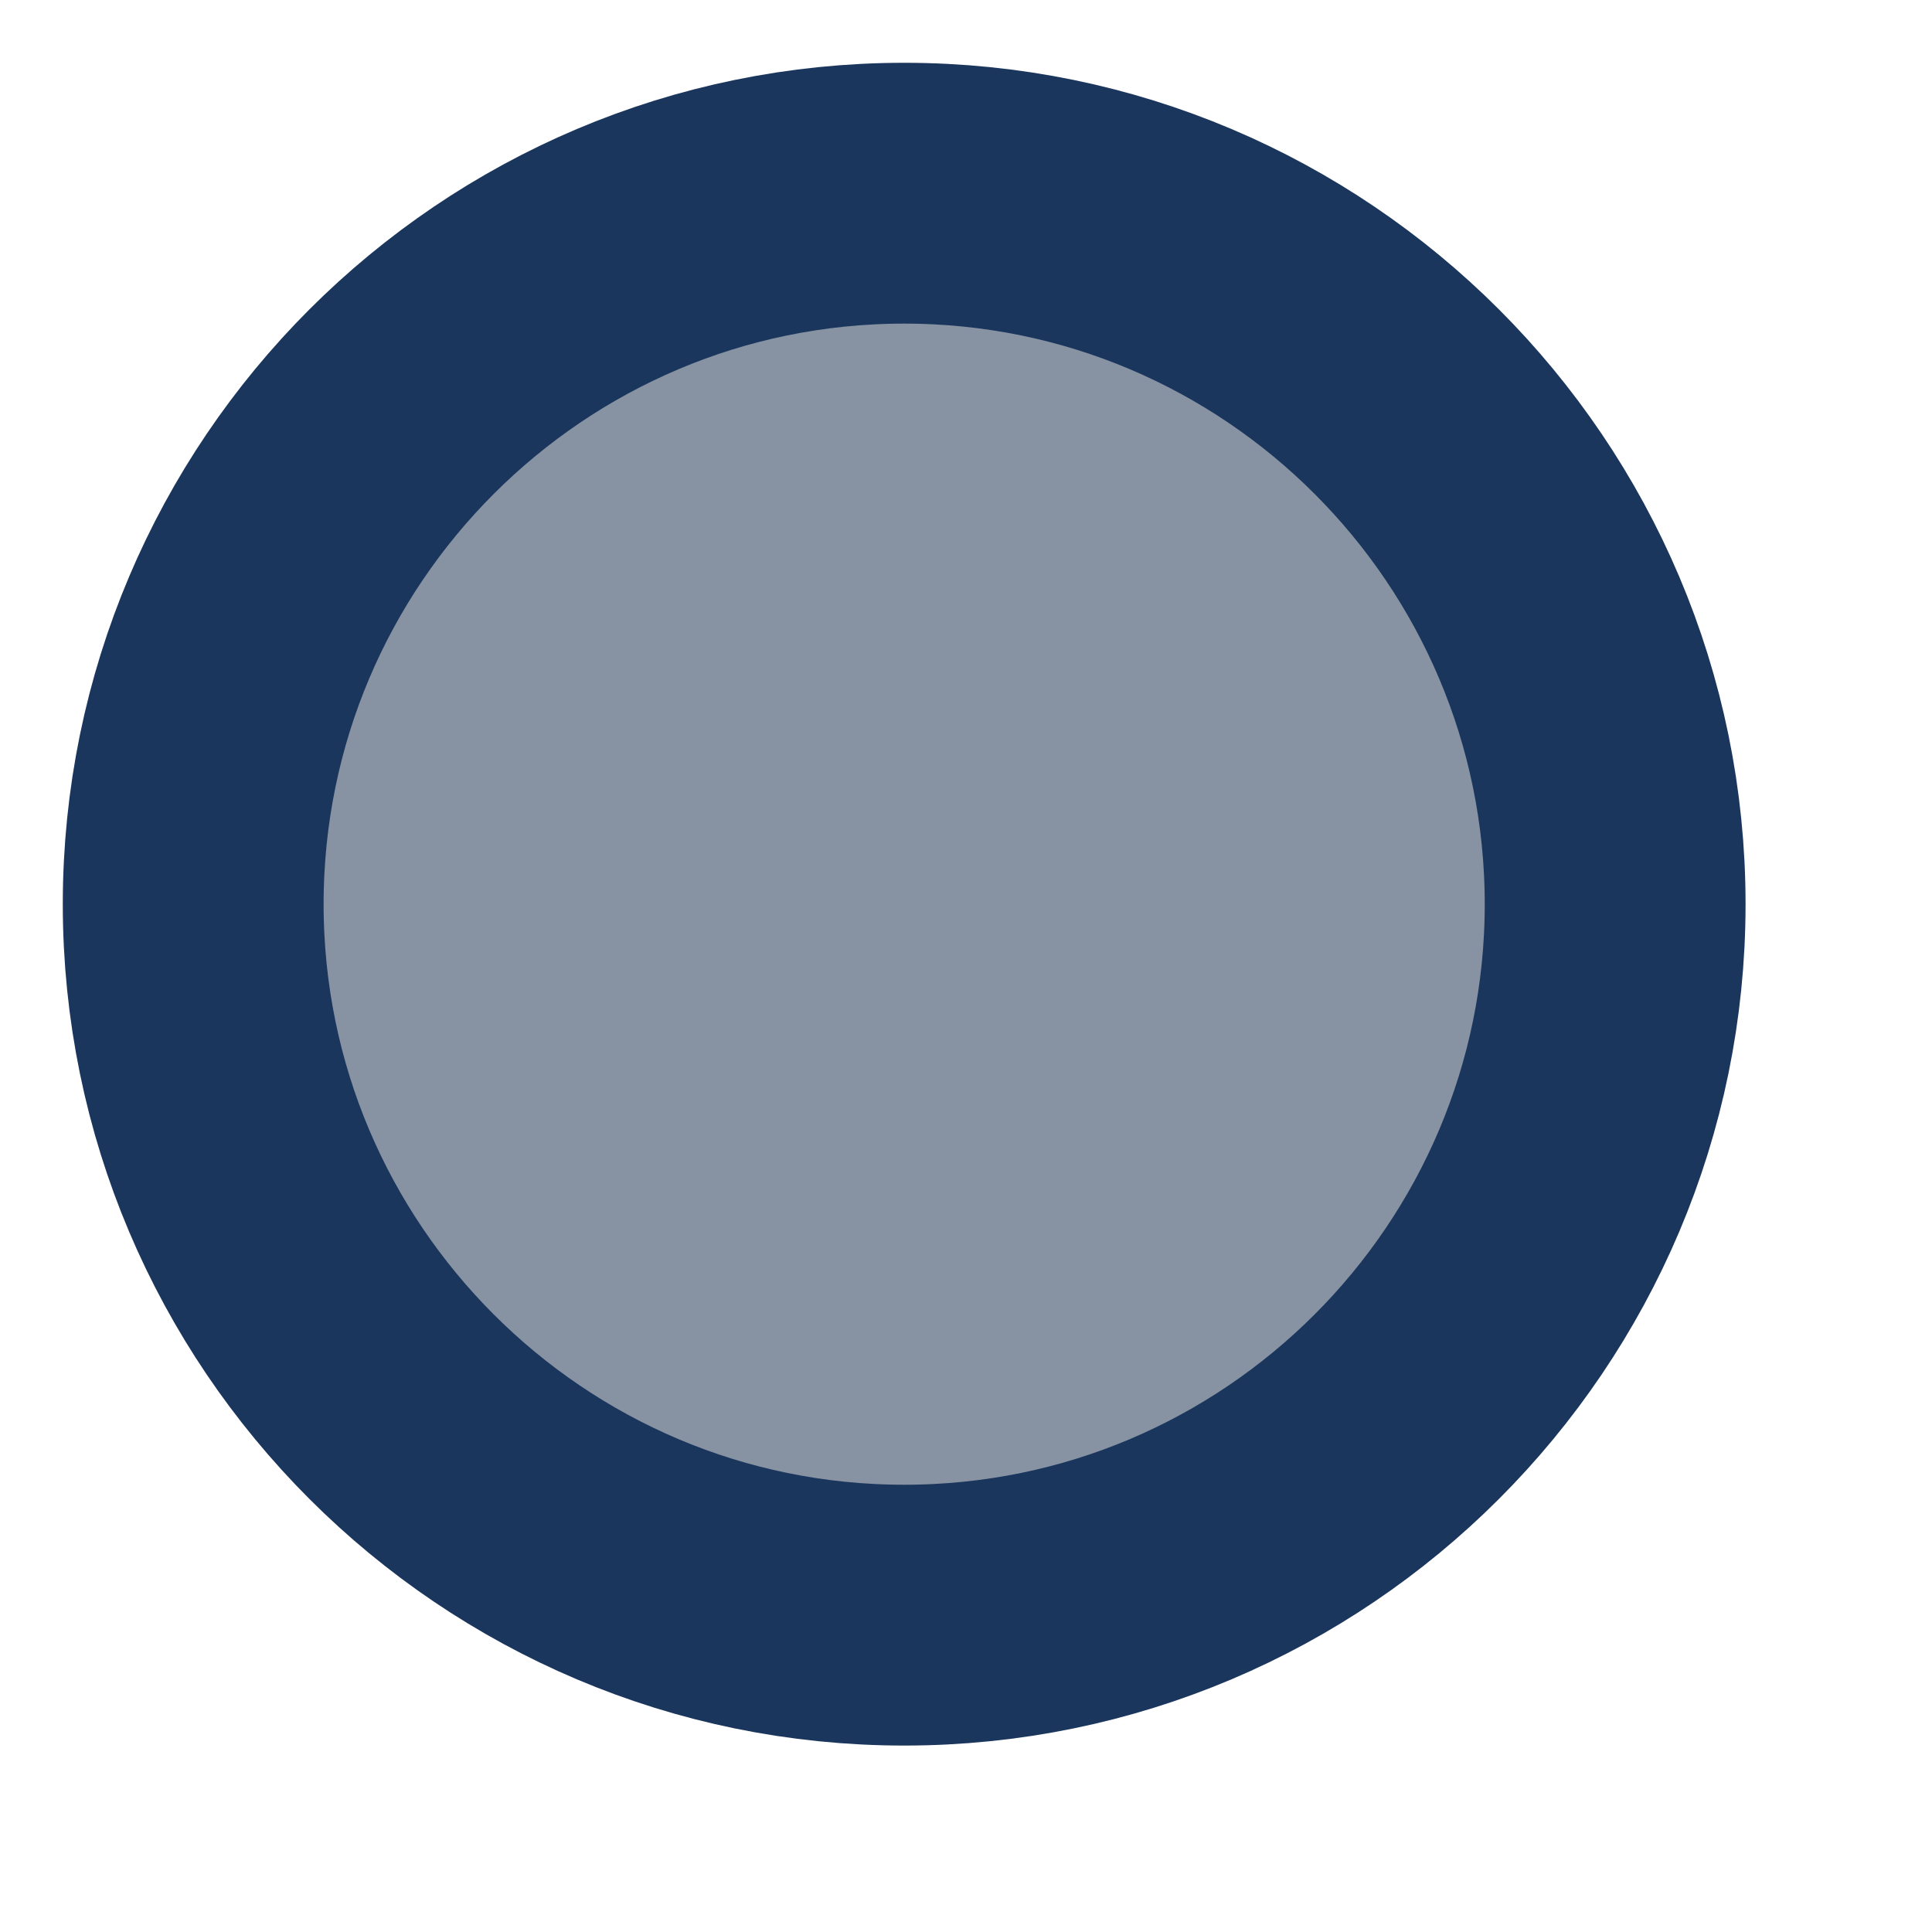 <svg width="10" height="10" viewBox="0 0 10 10" fill="none" xmlns="http://www.w3.org/2000/svg">
<path d="M8.36 4.68C8.36 6.71 6.71 8.36 4.68 8.36C2.65 8.36 1 6.71 1 4.68C1 2.65 2.65 1 4.68 1C6.71 1 8.36 2.65 8.36 4.68Z" fill="#8793A3"/>
<path d="M8.36 4.68C8.36 6.71 6.71 8.36 4.68 8.36C2.65 8.36 1 6.71 1 4.68C1 2.65 2.65 1 4.68 1C6.71 1 8.36 2.65 8.36 4.68Z" stroke="#1B365D" stroke-width="1.35" stroke-miterlimit="10"/>
</svg>
